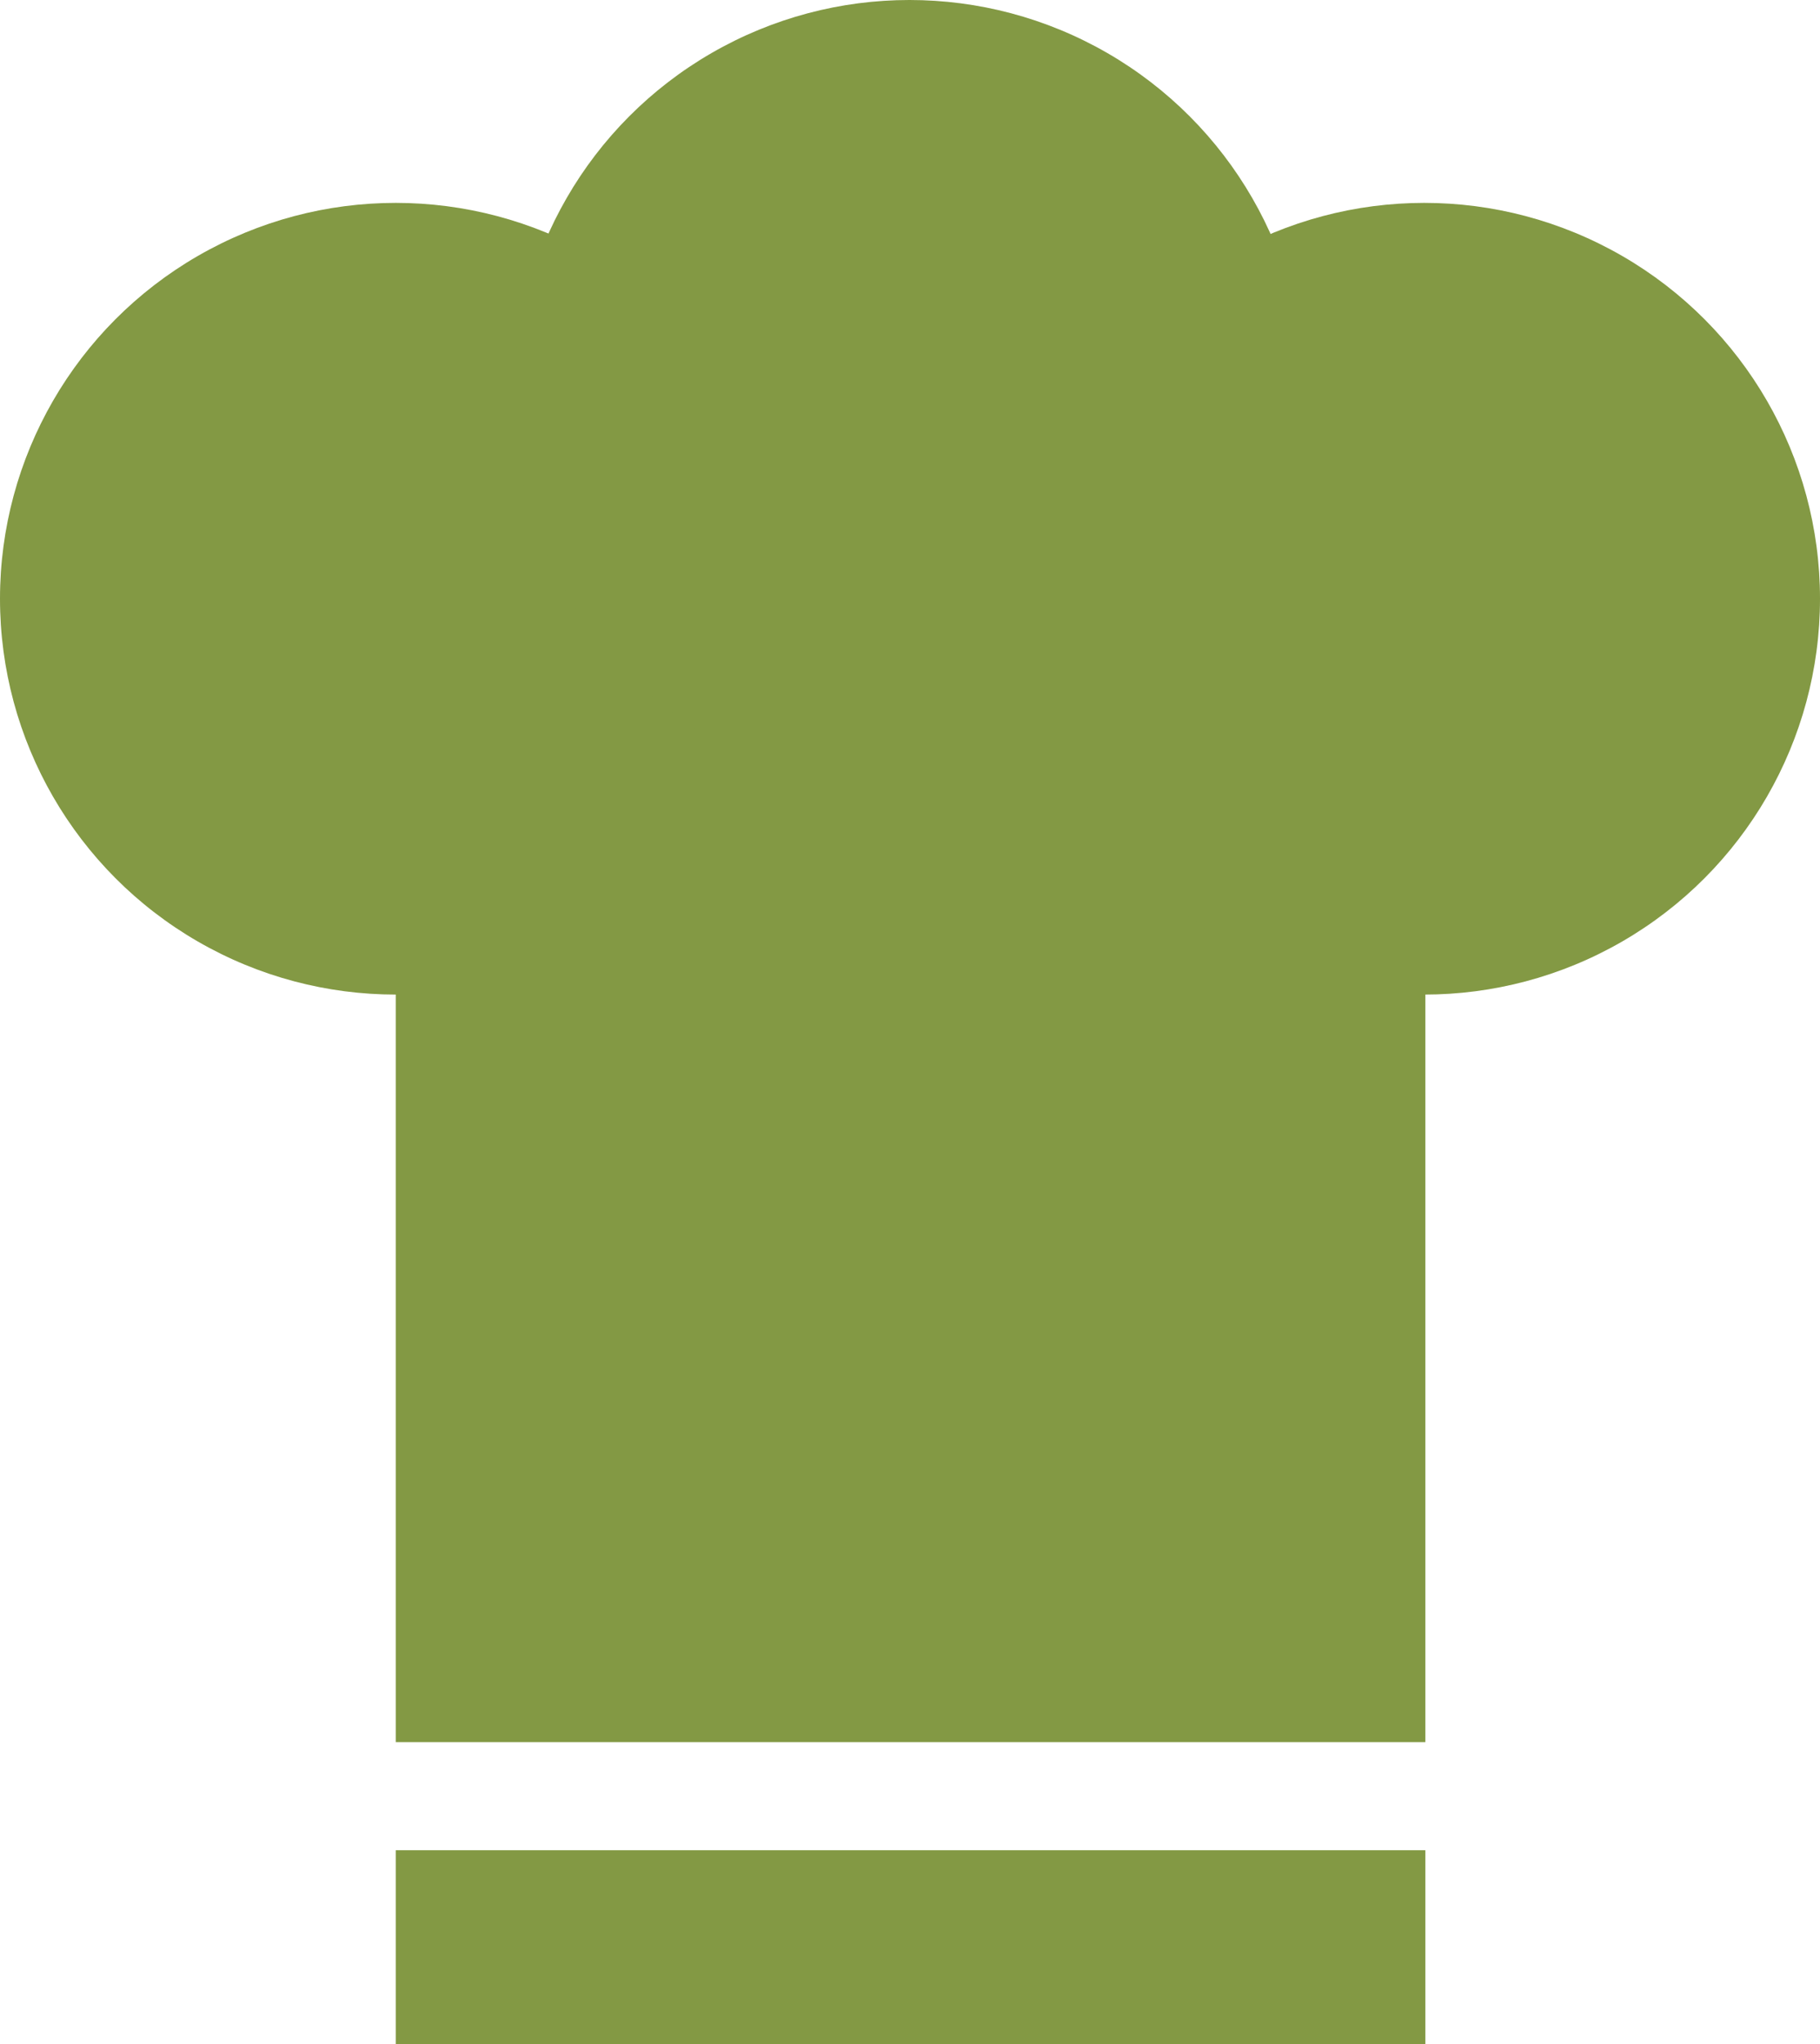 <?xml version="1.0" encoding="UTF-8"?> <svg xmlns="http://www.w3.org/2000/svg" id="_Слой_1" viewBox="0 0 16.51 18.54"> <defs> <style>.cls-1{fill:#839944;}</style> </defs> <rect class="cls-1" x="3.59" y="5.67" width="9.34" height="10.13"></rect> <rect class="cls-1" x="3.59" y="16.78" width="9.34" height="1.76"></rect> <circle class="cls-1" cx="3.59" cy="5.43" r="3.59"></circle> <circle class="cls-1" cx="12.92" cy="5.43" r="3.59"></circle> <circle class="cls-1" cx="8.25" cy="3.59" r="3.59"></circle> </svg> 
